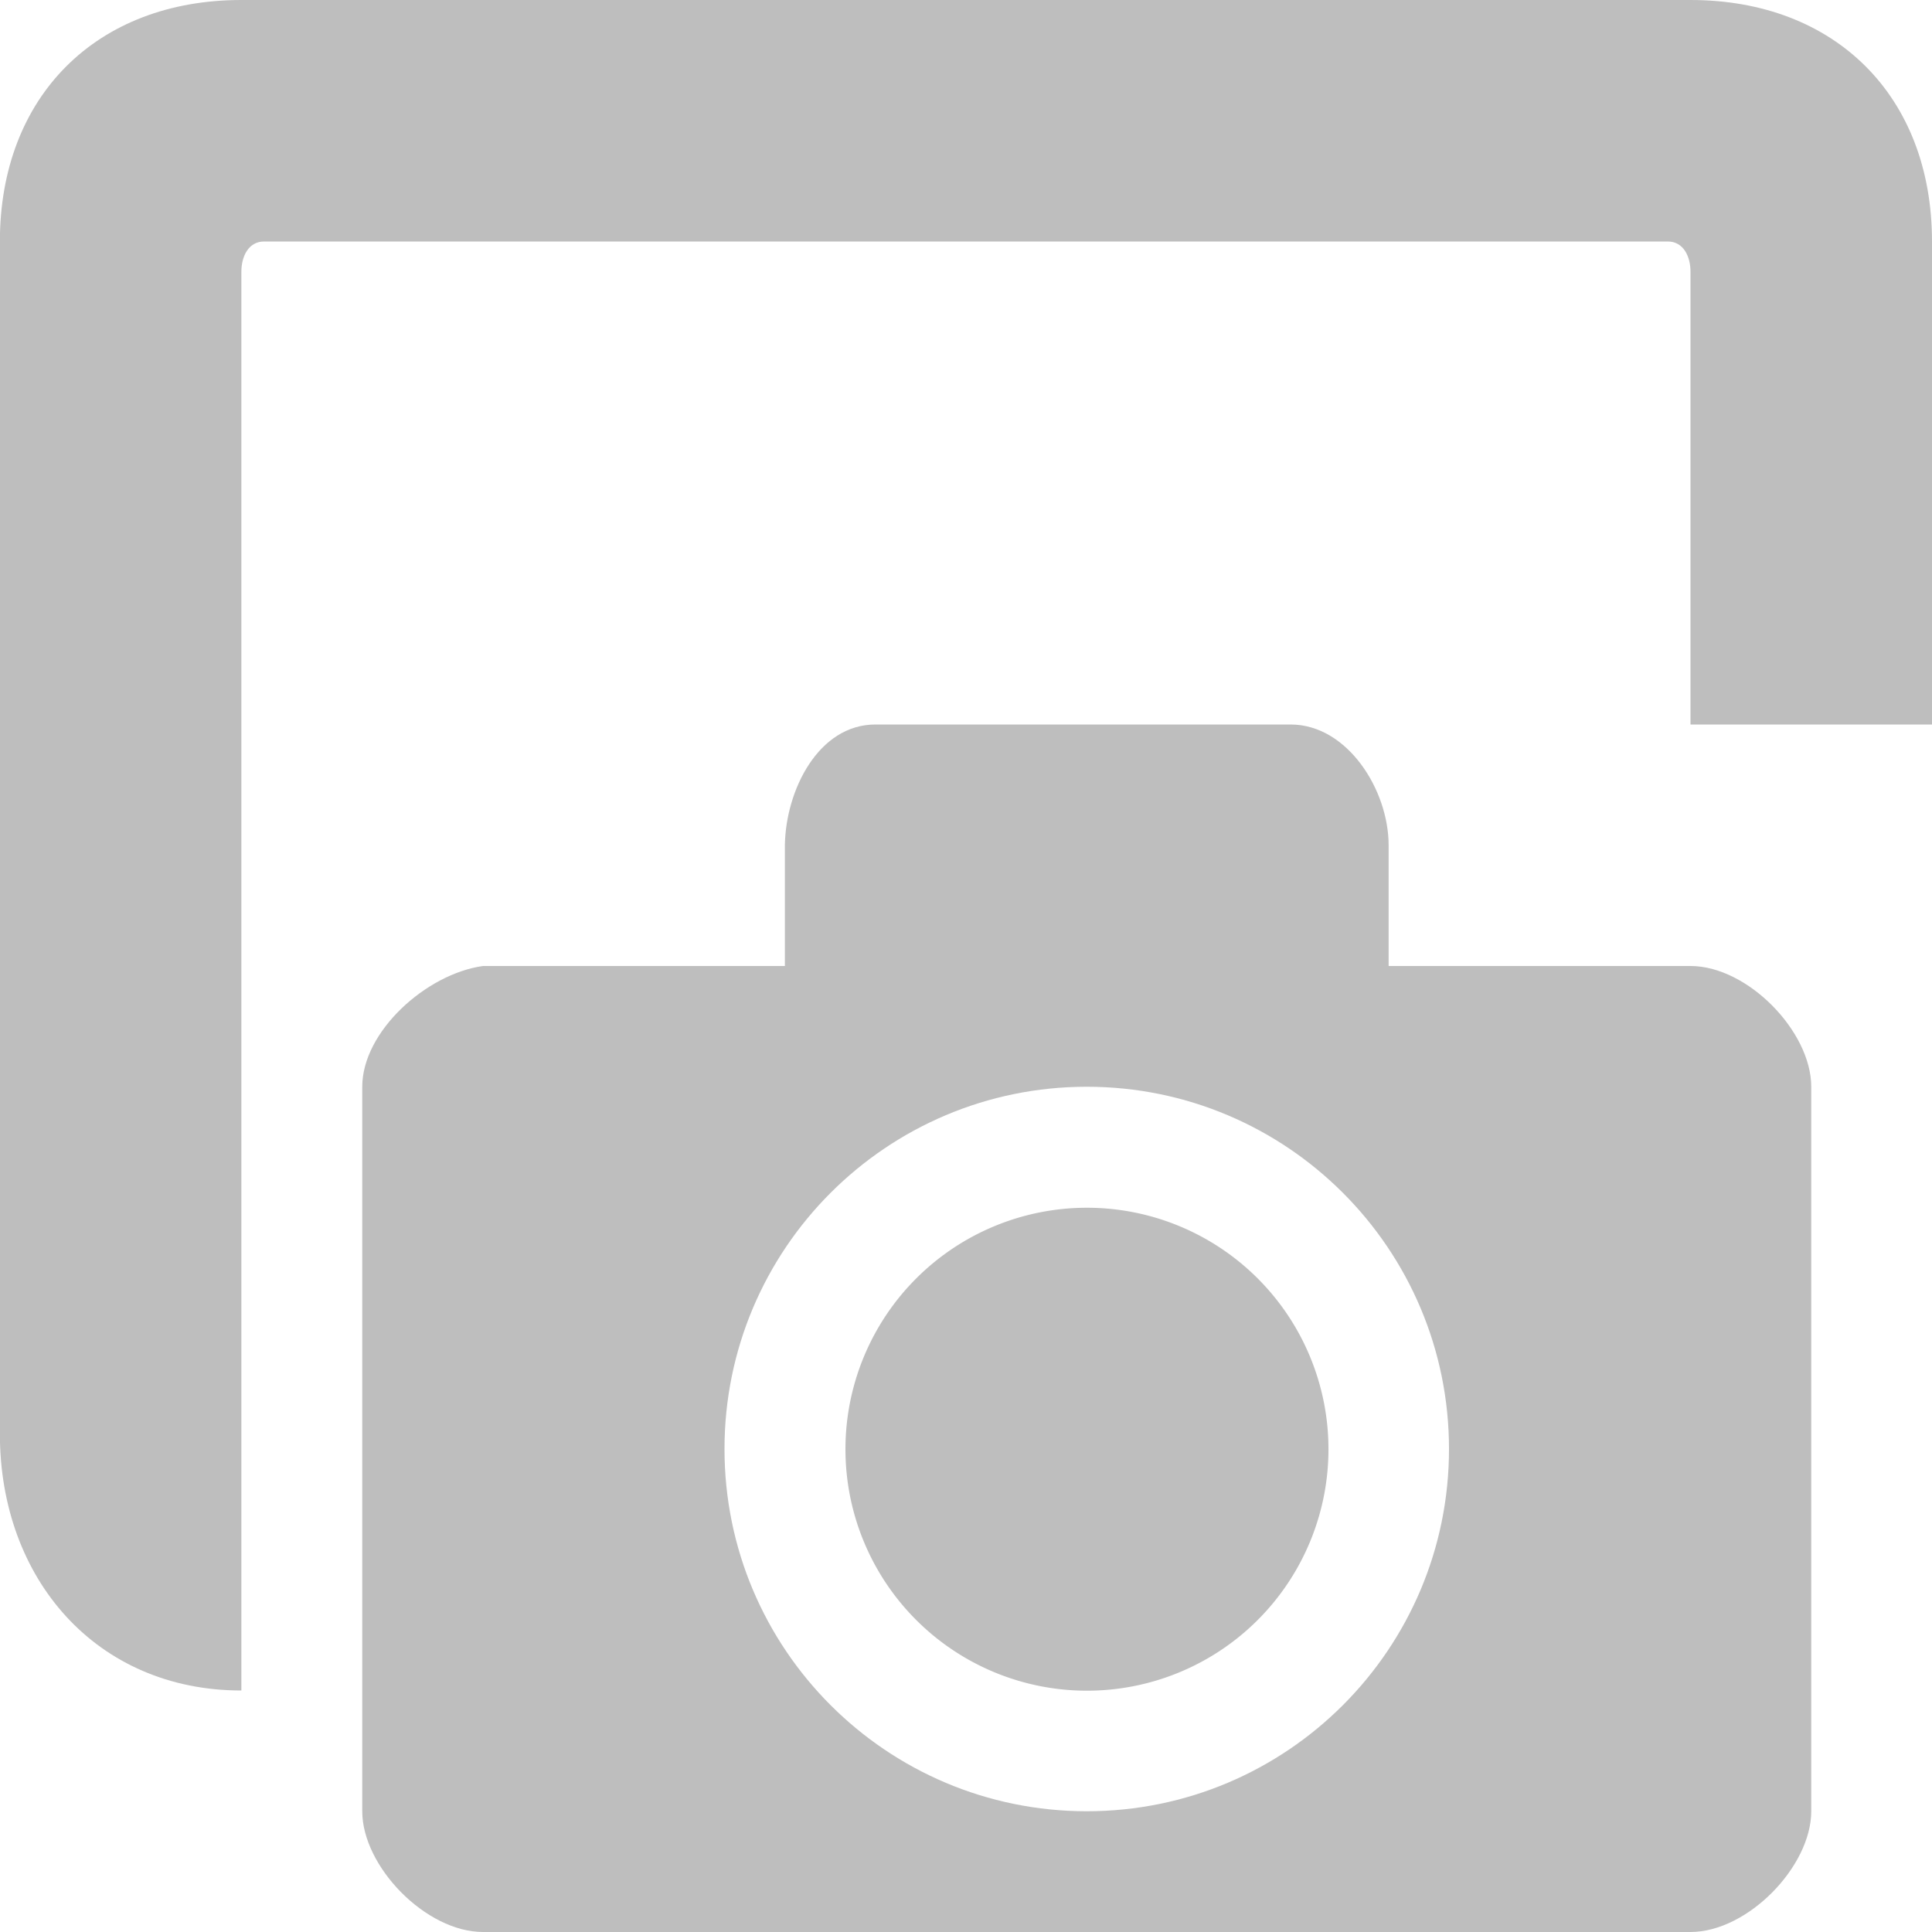 <?xml version="1.0" encoding="UTF-8"?>
<!-- Created with Inkscape (http://www.inkscape.org/) -->
<svg id="svg7384" width="16" height="16" version="1.1" xmlns="http://www.w3.org/2000/svg" xmlns:cc="http://creativecommons.org/ns#" xmlns:dc="http://purl.org/dc/elements/1.1/" xmlns:rdf="http://www.w3.org/1999/02/22-rdf-syntax-ns#">
 <title id="title9167">Gnome Symbolic Icon Theme</title>
 <g id="layer11" transform="translate(-162 -530)">
  <path id="rect5238-9" d="m176 530c1.2 0 2 0.798 2 2v4h-2v-3.75c0-0.124-0.057-0.25-0.188-0.25h-11.625c-0.131 0-0.188 0.126-0.188 0.25v11.75c-1.2 0-2-0.923-2-2.125v-9.875c0-1.202 0.8-2 2-2z" style="color:#bebebe;fill:#bebebe"/>
  <path id="rect5238-8" d="m169.25 536c-0.471 0-0.743 0.542-0.75 1v1h-2.5c-0.469 0.065-1 0.542-1 1v6c0 0.458 0.527 1 1 1h10c0.473 0 1-0.542 1-1v-6c0-0.458-0.527-1-1-1h-2.5v-1c0-0.458-0.341-1-0.812-1zm1.75 3c1.657 0 3 1.343 3 3s-1.343 3-3 3-3-1.343-3-3 1.343-3 3-3z" style="color:#bebebe;fill:#bebebe"/>
  <path id="path2998" transform="matrix(2.064 0 0 1.498 180.75 526.52)" d="m-3.754 10.335a0.969 1.335 0 1 1-1.938 0 0.969 1.335 0 1 1 1.938 0z" style="fill:#bebebe"/>
 </g>
</svg>
